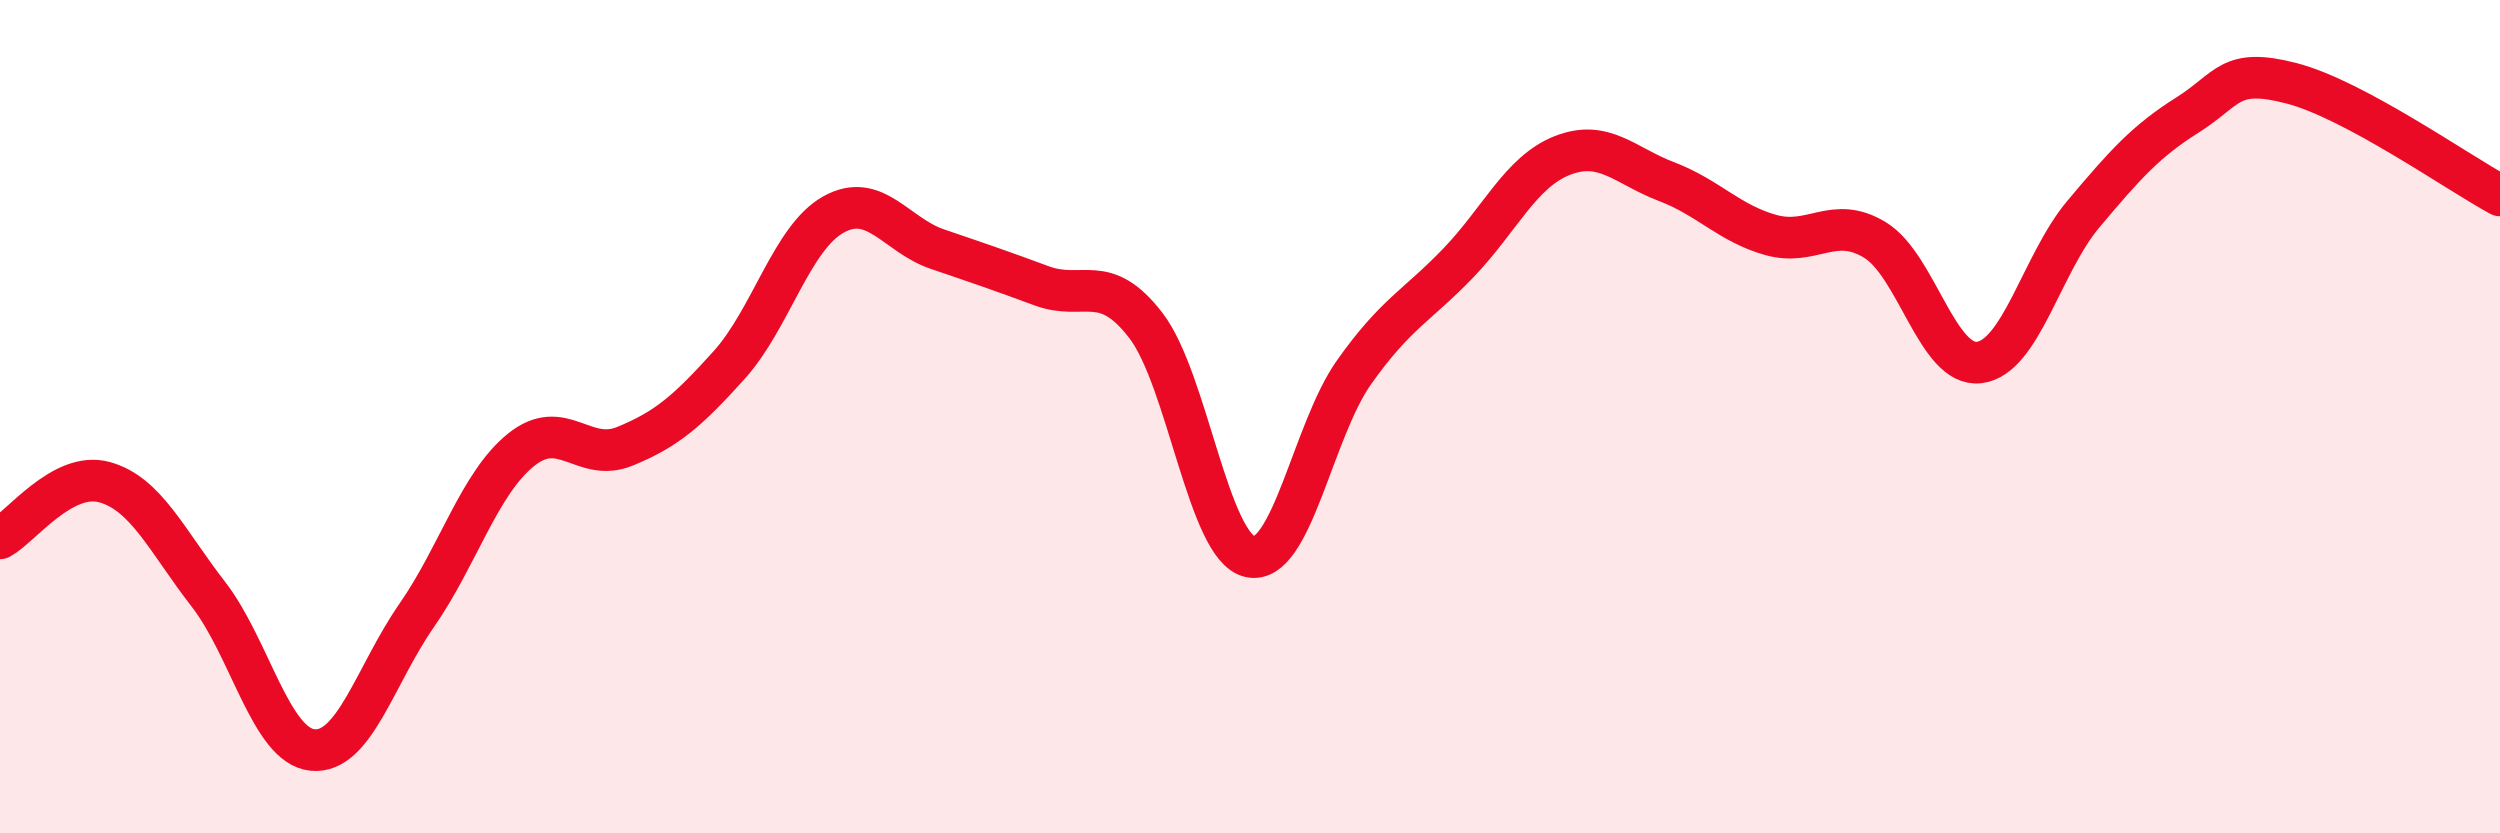
    <svg width="60" height="20" viewBox="0 0 60 20" xmlns="http://www.w3.org/2000/svg">
      <path
        d="M 0,12.92 C 0.5,12.65 1.5,11.3 2.5,11.57 C 3.5,11.84 4,12.97 5,14.26 C 6,15.55 6.5,17.9 7.5,18 C 8.5,18.1 9,16.21 10,14.77 C 11,13.33 11.5,11.61 12.5,10.8 C 13.5,9.99 14,11.12 15,10.71 C 16,10.3 16.5,9.87 17.5,8.76 C 18.5,7.65 19,5.71 20,5.15 C 21,4.59 21.5,5.64 22.5,5.98 C 23.5,6.32 24,6.49 25,6.86 C 26,7.23 26.5,6.51 27.5,7.81 C 28.5,9.11 29,13.14 30,13.36 C 31,13.58 31.5,10.34 32.5,8.93 C 33.5,7.52 34,7.35 35,6.31 C 36,5.27 36.5,4.12 37.5,3.73 C 38.5,3.34 39,3.98 40,4.36 C 41,4.74 41.5,5.36 42.5,5.64 C 43.5,5.92 44,5.15 45,5.76 C 46,6.37 46.5,8.82 47.5,8.7 C 48.5,8.58 49,6.33 50,5.14 C 51,3.95 51.5,3.39 52.5,2.76 C 53.5,2.13 53.5,1.61 55,2 C 56.5,2.39 59,4.15 60,4.69L60 20L0 20Z"
        fill="#EB0A25"
        opacity="0.1"
        stroke-linecap="round"
        stroke-linejoin="round"
      />
      <path
        d="M 0,12.92 C 0.5,12.65 1.5,11.3 2.5,11.57 C 3.5,11.84 4,12.97 5,14.26 C 6,15.55 6.5,17.9 7.5,18 C 8.5,18.1 9,16.21 10,14.77 C 11,13.33 11.5,11.61 12.5,10.8 C 13.5,9.99 14,11.12 15,10.71 C 16,10.3 16.5,9.87 17.5,8.76 C 18.5,7.65 19,5.71 20,5.15 C 21,4.59 21.5,5.64 22.5,5.98 C 23.5,6.32 24,6.49 25,6.86 C 26,7.23 26.5,6.51 27.5,7.81 C 28.5,9.11 29,13.14 30,13.36 C 31,13.58 31.5,10.34 32.5,8.93 C 33.5,7.52 34,7.35 35,6.31 C 36,5.27 36.5,4.12 37.5,3.73 C 38.5,3.34 39,3.98 40,4.36 C 41,4.74 41.5,5.36 42.5,5.64 C 43.5,5.92 44,5.15 45,5.76 C 46,6.37 46.5,8.82 47.5,8.7 C 48.5,8.58 49,6.33 50,5.14 C 51,3.95 51.5,3.39 52.5,2.76 C 53.5,2.13 53.5,1.61 55,2 C 56.5,2.39 59,4.15 60,4.69"
        stroke="#EB0A25"
        stroke-width="1"
        fill="none"
        stroke-linecap="round"
        stroke-linejoin="round"
      />
    </svg>
  